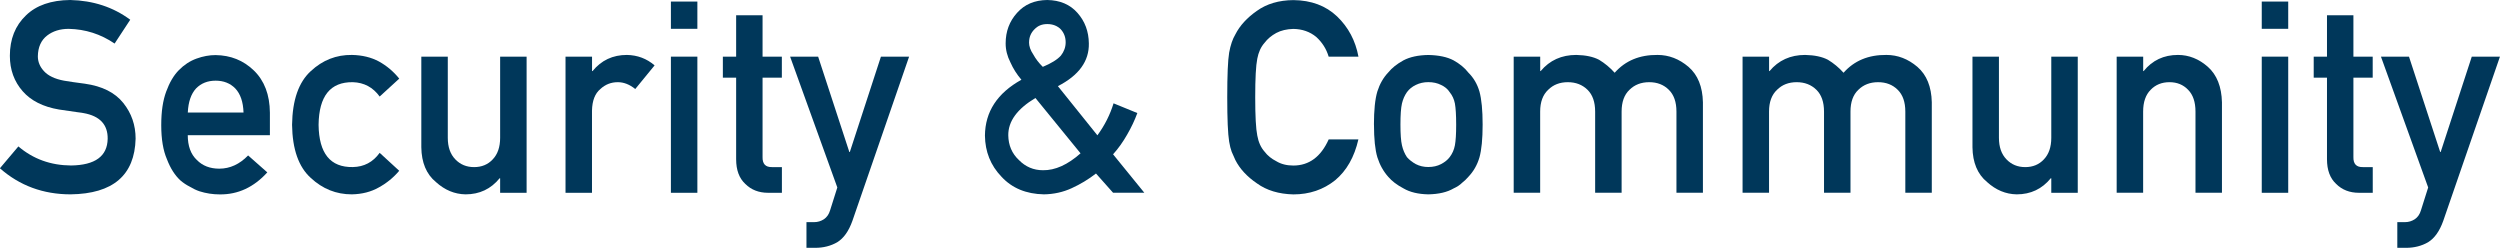 <?xml version="1.0" encoding="UTF-8"?>
<svg id="_レイヤー_2" data-name="レイヤー 2" xmlns="http://www.w3.org/2000/svg" viewBox="0 0 511.96 50.76">
  <defs>
    <style>
      .cls-1 {
        fill: #00375a;
        stroke-width: 0px;
      }
    </style>
  </defs>
  <g id="LAYOUT">
    <g>
      <path class="cls-1" d="m3.77,29.99c3.02,2.57,6.61,3.87,10.78,3.9,4.93-.07,7.43-1.89,7.5-5.46.04-2.92-1.61-4.68-4.94-5.27-1.53-.21-3.2-.46-5.02-.73-3.26-.55-5.74-1.8-7.44-3.74-1.75-1.99-2.63-4.41-2.63-7.26,0-3.42,1.1-6.18,3.3-8.28C7.44,1.09,10.46.04,14.38,0c4.71.11,8.81,1.46,12.29,4.04l-3.2,4.88c-2.85-1.94-5.98-2.94-9.4-3.01-1.77,0-3.24.46-4.42,1.37-1.23.95-1.87,2.37-1.9,4.25,0,1.13.42,2.15,1.27,3.06.85.93,2.21,1.58,4.08,1.93,1.04.18,2.46.39,4.27.62,3.56.5,6.18,1.82,7.88,3.95,1.68,2.1,2.52,4.53,2.52,7.31-.19,7.49-4.63,11.29-13.31,11.4-5.61,0-10.44-1.78-14.48-5.34l3.77-4.46Z"/>
      <path class="cls-1" d="m38.45,27.66c0,2.24.62,3.94,1.87,5.11,1.16,1.18,2.69,1.77,4.58,1.77,2.2,0,4.17-.91,5.91-2.71l3.93,3.47c-2.76,3.04-6,4.55-9.73,4.51-1.42,0-2.81-.21-4.16-.64-.68-.23-1.33-.55-1.98-.94-.68-.34-1.31-.76-1.9-1.26-1.14-1.04-2.07-2.49-2.78-4.35-.78-1.79-1.17-4.12-1.17-6.98s.34-5.05,1.01-6.88c.68-1.86,1.54-3.33,2.6-4.4,1.07-1.09,2.28-1.88,3.61-2.36,1.32-.48,2.62-.72,3.9-.72,3.09.04,5.69,1.08,7.83,3.14,2.17,2.09,3.27,4.98,3.3,8.65v4.61h-16.84Zm11.42-4.61c-.07-2.18-.63-3.82-1.69-4.94-1.04-1.06-2.38-1.59-4.02-1.59s-2.97.53-4.01,1.59c-1.03,1.12-1.59,2.76-1.69,4.94h11.42Z"/>
      <path class="cls-1" d="m81.74,34.99c-1.18,1.39-2.57,2.52-4.16,3.39-1.6.91-3.44,1.38-5.54,1.42-3.19,0-5.98-1.12-8.39-3.36-2.49-2.24-3.77-5.86-3.84-10.88.07-5.07,1.35-8.74,3.85-11.01,2.41-2.24,5.21-3.34,8.4-3.3,2.1.04,3.94.48,5.54,1.34,1.59.88,2.98,2.05,4.16,3.51l-4.01,3.67c-1.37-1.89-3.2-2.87-5.49-2.94-4.61-.07-6.95,2.84-7.02,8.73.07,5.86,2.41,8.74,7.02,8.65,2.29-.04,4.12-1.01,5.49-2.91l4.01,3.68Z"/>
      <path class="cls-1" d="m86.28,11.6h5.42v16.62c0,1.88.51,3.35,1.54,4.41,1.01,1.06,2.29,1.59,3.85,1.59s2.84-.53,3.82-1.59c1.01-1.06,1.51-2.53,1.51-4.41V11.6h5.42v27.88h-5.42v-2.98h-.1c-1.79,2.2-4.12,3.3-6.99,3.3-2.24-.04-4.25-.88-6.06-2.52-1.96-1.61-2.95-3.99-2.99-7.13V11.6Z"/>
      <path class="cls-1" d="m115.82,11.6h5.42v2.95h.11c1.79-2.2,4.13-3.3,7.03-3.3,2.17.04,4.06.75,5.67,2.14l-3.96,4.84c-1.15-.93-2.34-1.4-3.57-1.4-1.39,0-2.58.47-3.57,1.4-1.11.91-1.68,2.39-1.72,4.44v16.81h-5.42V11.6Z"/>
      <path class="cls-1" d="m137.39.32h5.42v5.58h-5.42V.32Zm0,11.28h5.42v27.88h-5.42V11.6Z"/>
      <path class="cls-1" d="m150.74,3.12h5.42v8.49h3.95v4.29h-3.95v16.25c-.04,1.42.61,2.1,1.93,2.07h2.03v5.26h-2.83c-1.9,0-3.46-.61-4.67-1.82-1.25-1.16-1.87-2.84-1.87-5.04V15.9h-2.72v-4.29h2.72V3.12Z"/>
      <path class="cls-1" d="m161.8,11.6h5.74l6.39,19.53h.1l6.37-19.53h5.77l-11.62,33.65c-.75,2.1-1.78,3.54-3.09,4.35-1.33.77-2.84,1.15-4.52,1.15h-1.79v-5.26h1.59c.71,0,1.37-.2,1.98-.59.61-.41,1.03-1.02,1.27-1.83l1.48-4.68-9.67-26.79Z"/>
      <path class="cls-1" d="m224.44,35.53c-1.54,1.2-3.2,2.2-4.98,3.01-1.76.81-3.66,1.23-5.68,1.26-3.65-.07-6.55-1.28-8.7-3.62-2.22-2.31-3.34-5.11-3.38-8.41.04-4.89,2.53-8.7,7.47-11.44-.95-1.11-1.7-2.3-2.26-3.57-.64-1.25-.97-2.54-.97-3.87,0-2.45.78-4.54,2.34-6.26,1.53-1.72,3.58-2.6,6.17-2.63,2.6.04,4.67.91,6.19,2.63,1.53,1.72,2.31,3.8,2.34,6.26.07,3.63-2.04,6.55-6.34,8.75l8.09,10.07c1.49-2.02,2.59-4.21,3.31-6.55l4.87,1.99c-.54,1.47-1.23,2.94-2.08,4.4-.85,1.5-1.81,2.86-2.89,4.05l6.4,7.87h-6.4l-3.51-3.95Zm-12.39-15.47c-3.75,2.24-5.6,4.79-5.57,7.65.03,2.04.75,3.72,2.16,5.05,1.37,1.4,3.02,2.1,4.94,2.1,2.49.04,5.06-1.12,7.7-3.46l-9.24-11.33Zm-1.32-11.39c0,.81.29,1.63.86,2.47.49.9,1.14,1.75,1.96,2.55,1.76-.73,3-1.51,3.71-2.31.64-.82.97-1.73.97-2.71,0-1.06-.34-1.95-1.02-2.69-.71-.7-1.63-1.05-2.74-1.05s-1.93.35-2.61,1.05c-.75.74-1.12,1.63-1.12,2.69Z"/>
      <path class="cls-1" d="m278.18,28.54c-.83,3.63-2.42,6.42-4.76,8.37-2.41,1.93-5.27,2.9-8.56,2.9-2.98-.07-5.47-.82-7.46-2.26-2.03-1.38-3.5-2.97-4.42-4.78-.28-.59-.53-1.16-.75-1.69-.21-.55-.38-1.25-.52-2.09-.26-1.58-.39-4.6-.39-9.08s.13-7.59.39-9.13c.28-1.54.7-2.78,1.27-3.73.92-1.81,2.39-3.42,4.42-4.83,1.99-1.43,4.48-2.17,7.47-2.2,3.66.04,6.64,1.15,8.95,3.35,2.31,2.22,3.76,4.96,4.37,8.23h-6.1c-.47-1.58-1.32-2.92-2.55-4.04-1.29-1.06-2.85-1.61-4.69-1.64-1.35.04-2.52.31-3.49.83-.99.54-1.79,1.21-2.4,2.02-.75.84-1.24,1.93-1.49,3.26-.28,1.4-.42,4.03-.42,7.88s.14,6.47.42,7.83c.24,1.36.74,2.47,1.49,3.31.61.81,1.41,1.46,2.4,1.96.97.59,2.14.89,3.49.89,3.23,0,5.65-1.79,7.25-5.36h6.09Z"/>
      <path class="cls-1" d="m281.36,25.51c0-2.94.23-5.2.7-6.78.49-1.54,1.23-2.84,2.24-3.9.75-.93,1.79-1.75,3.12-2.48,1.32-.69,3.01-1.06,5.07-1.09,2.13.04,3.86.4,5.18,1.1,1.3.73,2.31,1.57,3.02,2.5,1.07,1.06,1.83,2.35,2.28,3.89.43,1.58.65,3.83.65,6.77s-.22,5.17-.65,6.71c-.45,1.54-1.21,2.87-2.29,4-.35.41-.77.82-1.27,1.21-.45.45-1.03.83-1.74,1.15-1.32.77-3.04,1.17-5.17,1.21-2.06-.04-3.75-.44-5.07-1.21-1.33-.7-2.38-1.49-3.12-2.36-1.01-1.13-1.75-2.46-2.24-4-.47-1.54-.7-3.78-.7-6.71Zm16.84.05c0-1.99-.09-3.45-.26-4.37-.17-.88-.53-1.65-1.07-2.32-.4-.63-.99-1.12-1.77-1.48-.75-.38-1.62-.57-2.61-.57-.92,0-1.77.19-2.55.57-.75.36-1.36.85-1.82,1.48-.47.67-.81,1.44-1.02,2.32-.21.92-.31,2.35-.31,4.31s.1,3.36.31,4.26c.21.92.55,1.72,1.02,2.42.47.54,1.08,1.02,1.82,1.43.78.4,1.63.59,2.55.59.99,0,1.86-.2,2.61-.59.78-.41,1.37-.89,1.77-1.43.54-.7.9-1.51,1.07-2.42.17-.9.26-2.3.26-4.2Z"/>
      <path class="cls-1" d="m309.98,11.6h5.43v2.95h.1c1.84-2.2,4.27-3.3,7.28-3.3,1.93.04,3.49.37,4.67.99,1.16.7,2.23,1.58,3.2,2.66,2.18-2.47,5.11-3.69,8.78-3.65,2.31,0,4.42.81,6.34,2.44,1.9,1.65,2.88,4.06,2.95,7.25v18.53h-5.42v-16.62c0-1.95-.52-3.44-1.56-4.46-1.04-1.04-2.38-1.56-4.02-1.56s-2.99.52-4.04,1.56c-1.08,1.02-1.61,2.51-1.61,4.46v16.62h-5.42v-16.62c0-1.95-.52-3.44-1.56-4.46-1.06-1.04-2.4-1.56-4.04-1.56s-2.98.52-4.02,1.56c-1.09,1.02-1.64,2.51-1.64,4.46v16.62h-5.42V11.6Z"/>
      <path class="cls-1" d="m356.85,11.6h5.43v2.95h.1c1.84-2.2,4.27-3.3,7.28-3.3,1.93.04,3.49.37,4.67.99,1.16.7,2.23,1.58,3.2,2.66,2.18-2.47,5.11-3.69,8.78-3.65,2.31,0,4.42.81,6.34,2.44,1.9,1.65,2.88,4.06,2.95,7.25v18.53h-5.42v-16.62c0-1.95-.52-3.44-1.56-4.46-1.04-1.04-2.38-1.56-4.02-1.56s-2.99.52-4.04,1.56c-1.08,1.02-1.61,2.51-1.61,4.46v16.62h-5.42v-16.62c0-1.95-.52-3.44-1.56-4.46-1.06-1.04-2.4-1.56-4.04-1.56s-2.98.52-4.02,1.56c-1.09,1.02-1.64,2.51-1.64,4.46v16.62h-5.42V11.6Z"/>
      <path class="cls-1" d="m403.93,11.6h5.42v16.62c0,1.88.51,3.35,1.54,4.41,1.01,1.06,2.29,1.59,3.85,1.59s2.84-.53,3.82-1.59c1.01-1.06,1.51-2.53,1.51-4.41V11.6h5.42v27.88h-5.42v-2.98h-.1c-1.79,2.2-4.12,3.3-6.99,3.3-2.24-.04-4.25-.88-6.06-2.52-1.96-1.61-2.95-3.99-2.99-7.13V11.6Z"/>
      <path class="cls-1" d="m433.47,11.6h5.42v2.95h.1c1.78-2.2,4.12-3.3,7.02-3.3,2.23,0,4.28.81,6.13,2.44,1.84,1.65,2.8,4.06,2.88,7.25v18.53h-5.42v-16.62c0-1.95-.5-3.44-1.51-4.46-.99-1.04-2.26-1.56-3.82-1.56s-2.85.52-3.85,1.56c-1.02,1.02-1.54,2.51-1.54,4.46v16.62h-5.42V11.6Z"/>
      <path class="cls-1" d="m463.17.32h5.42v5.58h-5.42V.32Zm0,11.28h5.42v27.88h-5.42V11.6Z"/>
      <path class="cls-1" d="m476.52,3.12h5.42v8.49h3.95v4.29h-3.95v16.25c-.04,1.42.61,2.1,1.93,2.07h2.03v5.26h-2.83c-1.9,0-3.46-.61-4.67-1.82-1.25-1.16-1.87-2.84-1.87-5.04V15.9h-2.72v-4.29h2.72V3.12Z"/>
      <path class="cls-1" d="m487.58,11.6h5.74l6.39,19.53h.1l6.37-19.53h5.77l-11.62,33.65c-.75,2.1-1.78,3.54-3.09,4.35-1.33.77-2.84,1.15-4.52,1.15h-1.79v-5.26h1.59c.71,0,1.37-.2,1.98-.59.61-.41,1.03-1.02,1.27-1.83l1.48-4.68-9.67-26.79Z"/>
    </g>
  </g>
</svg>